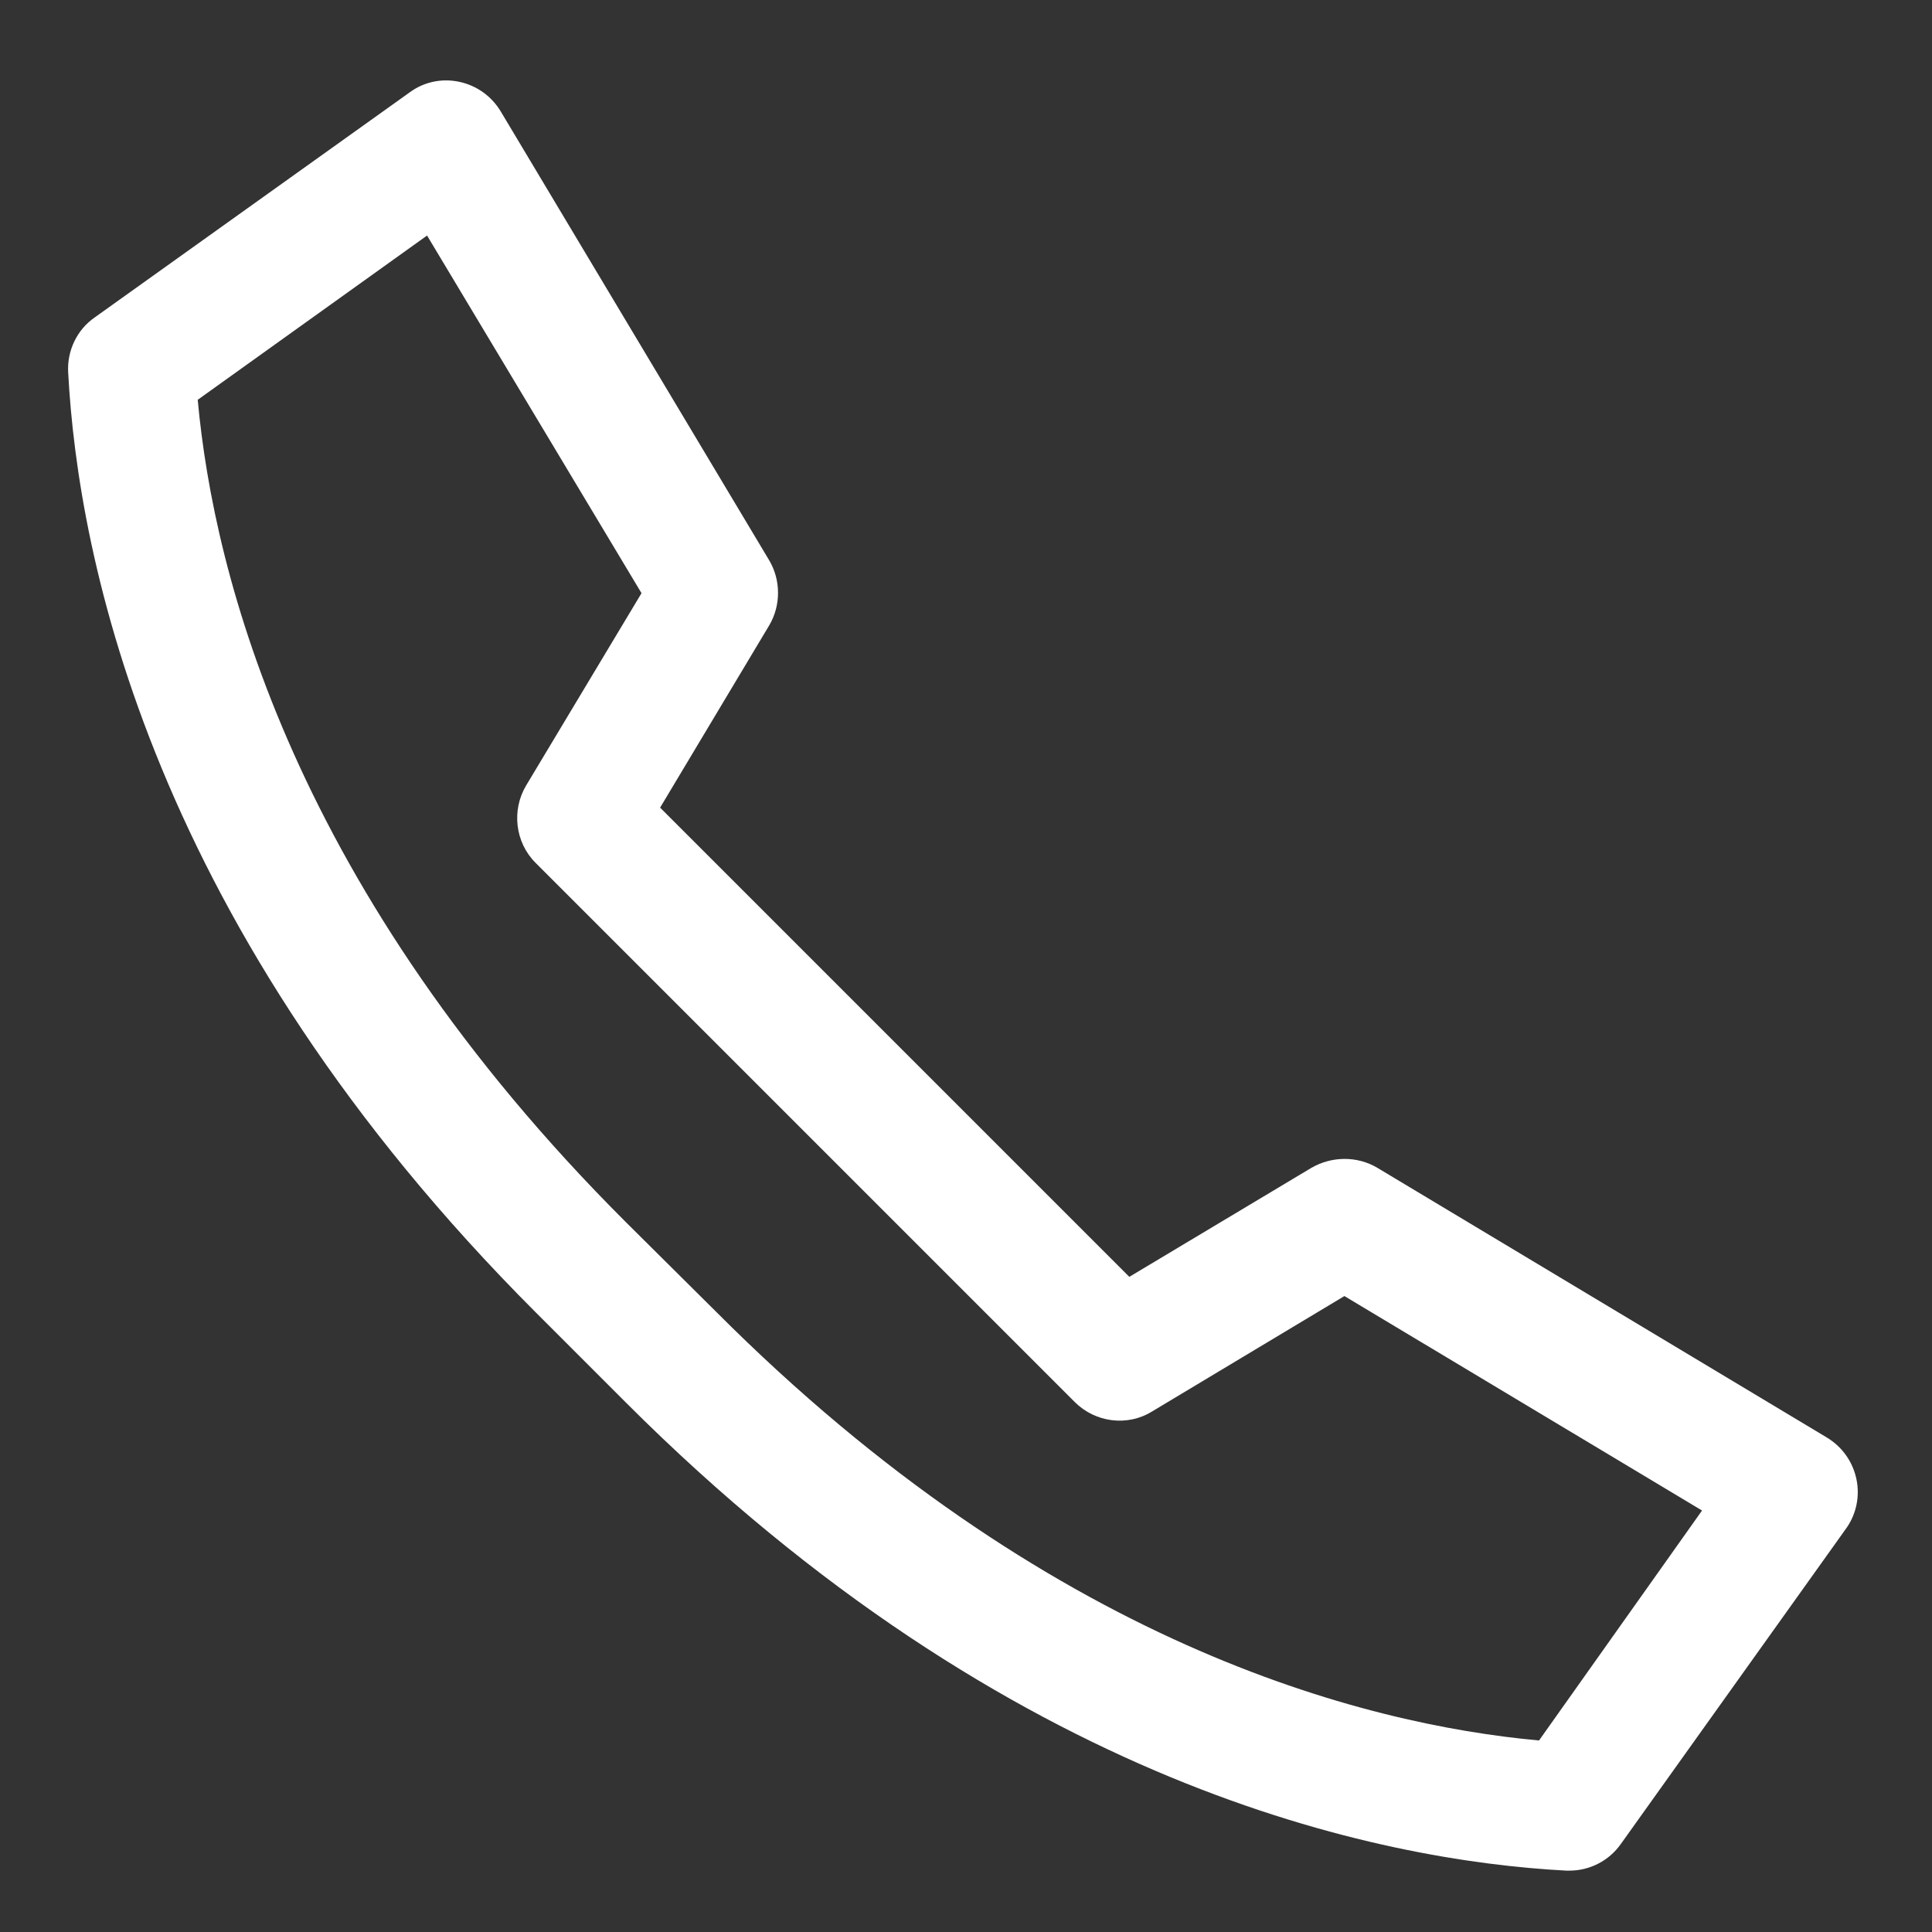<?xml version="1.0" encoding="utf-8"?>
<!-- Generator: Adobe Illustrator 19.1.0, SVG Export Plug-In . SVG Version: 6.00 Build 0)  -->
<svg version="1.1" id="Laag_1" xmlns="http://www.w3.org/2000/svg" xmlns:xlink="http://www.w3.org/1999/xlink" x="0px" y="0px"
	 viewBox="-264 265.2 311.7 311.7" style="enable-background:new -264 265.2 311.7 311.7;" xml:space="preserve">
<rect x="-264" y="265.2" width="311.7" height="311.7" fill="#333333" stroke="none"/>
<style type="text/css">
	.st0{fill:#FFFFFF;}
</style>
<path class="st0" d="M35.5,503.8c-0.6-2.8-2.3-5.2-4.8-6.7l-72.5-43.5c-3.2-1.9-7.3-1.9-10.6,0l-29.4,17.6l-75.7-75.7l17.6-29.4
	c1.9-3.2,1.9-7.3,0-10.5l-43.3-72.4c-1.5-2.5-3.9-4.2-6.7-4.8c-2.8-0.6-5.7,0-8,1.7l-50.8,36.3c-2.9,2-4.5,5.4-4.3,8.9
	c1.6,30.1,13.5,89.7,75.5,151.7l14.5,14.5c62,62,121.6,73.9,151.7,75.5c0.2,0,0.4,0,0.5,0c3.3,0,6.4-1.6,8.3-4.3L33.7,512
	C35.5,509.6,36.1,506.6,35.5,503.8z M-15.7,546c-28.5-2.6-79.3-15.6-132.7-69.1l-14.6-14.5c-53.5-53.4-66.5-104.2-69.1-132.7
	l37-26.5l34.6,57.7l-18.6,31c-2.4,4-1.8,9.2,1.5,12.5l87,87c3.3,3.3,8.5,4,12.5,1.5l31-18.6l57.7,34.6L-15.7,546z"/>
</svg>
